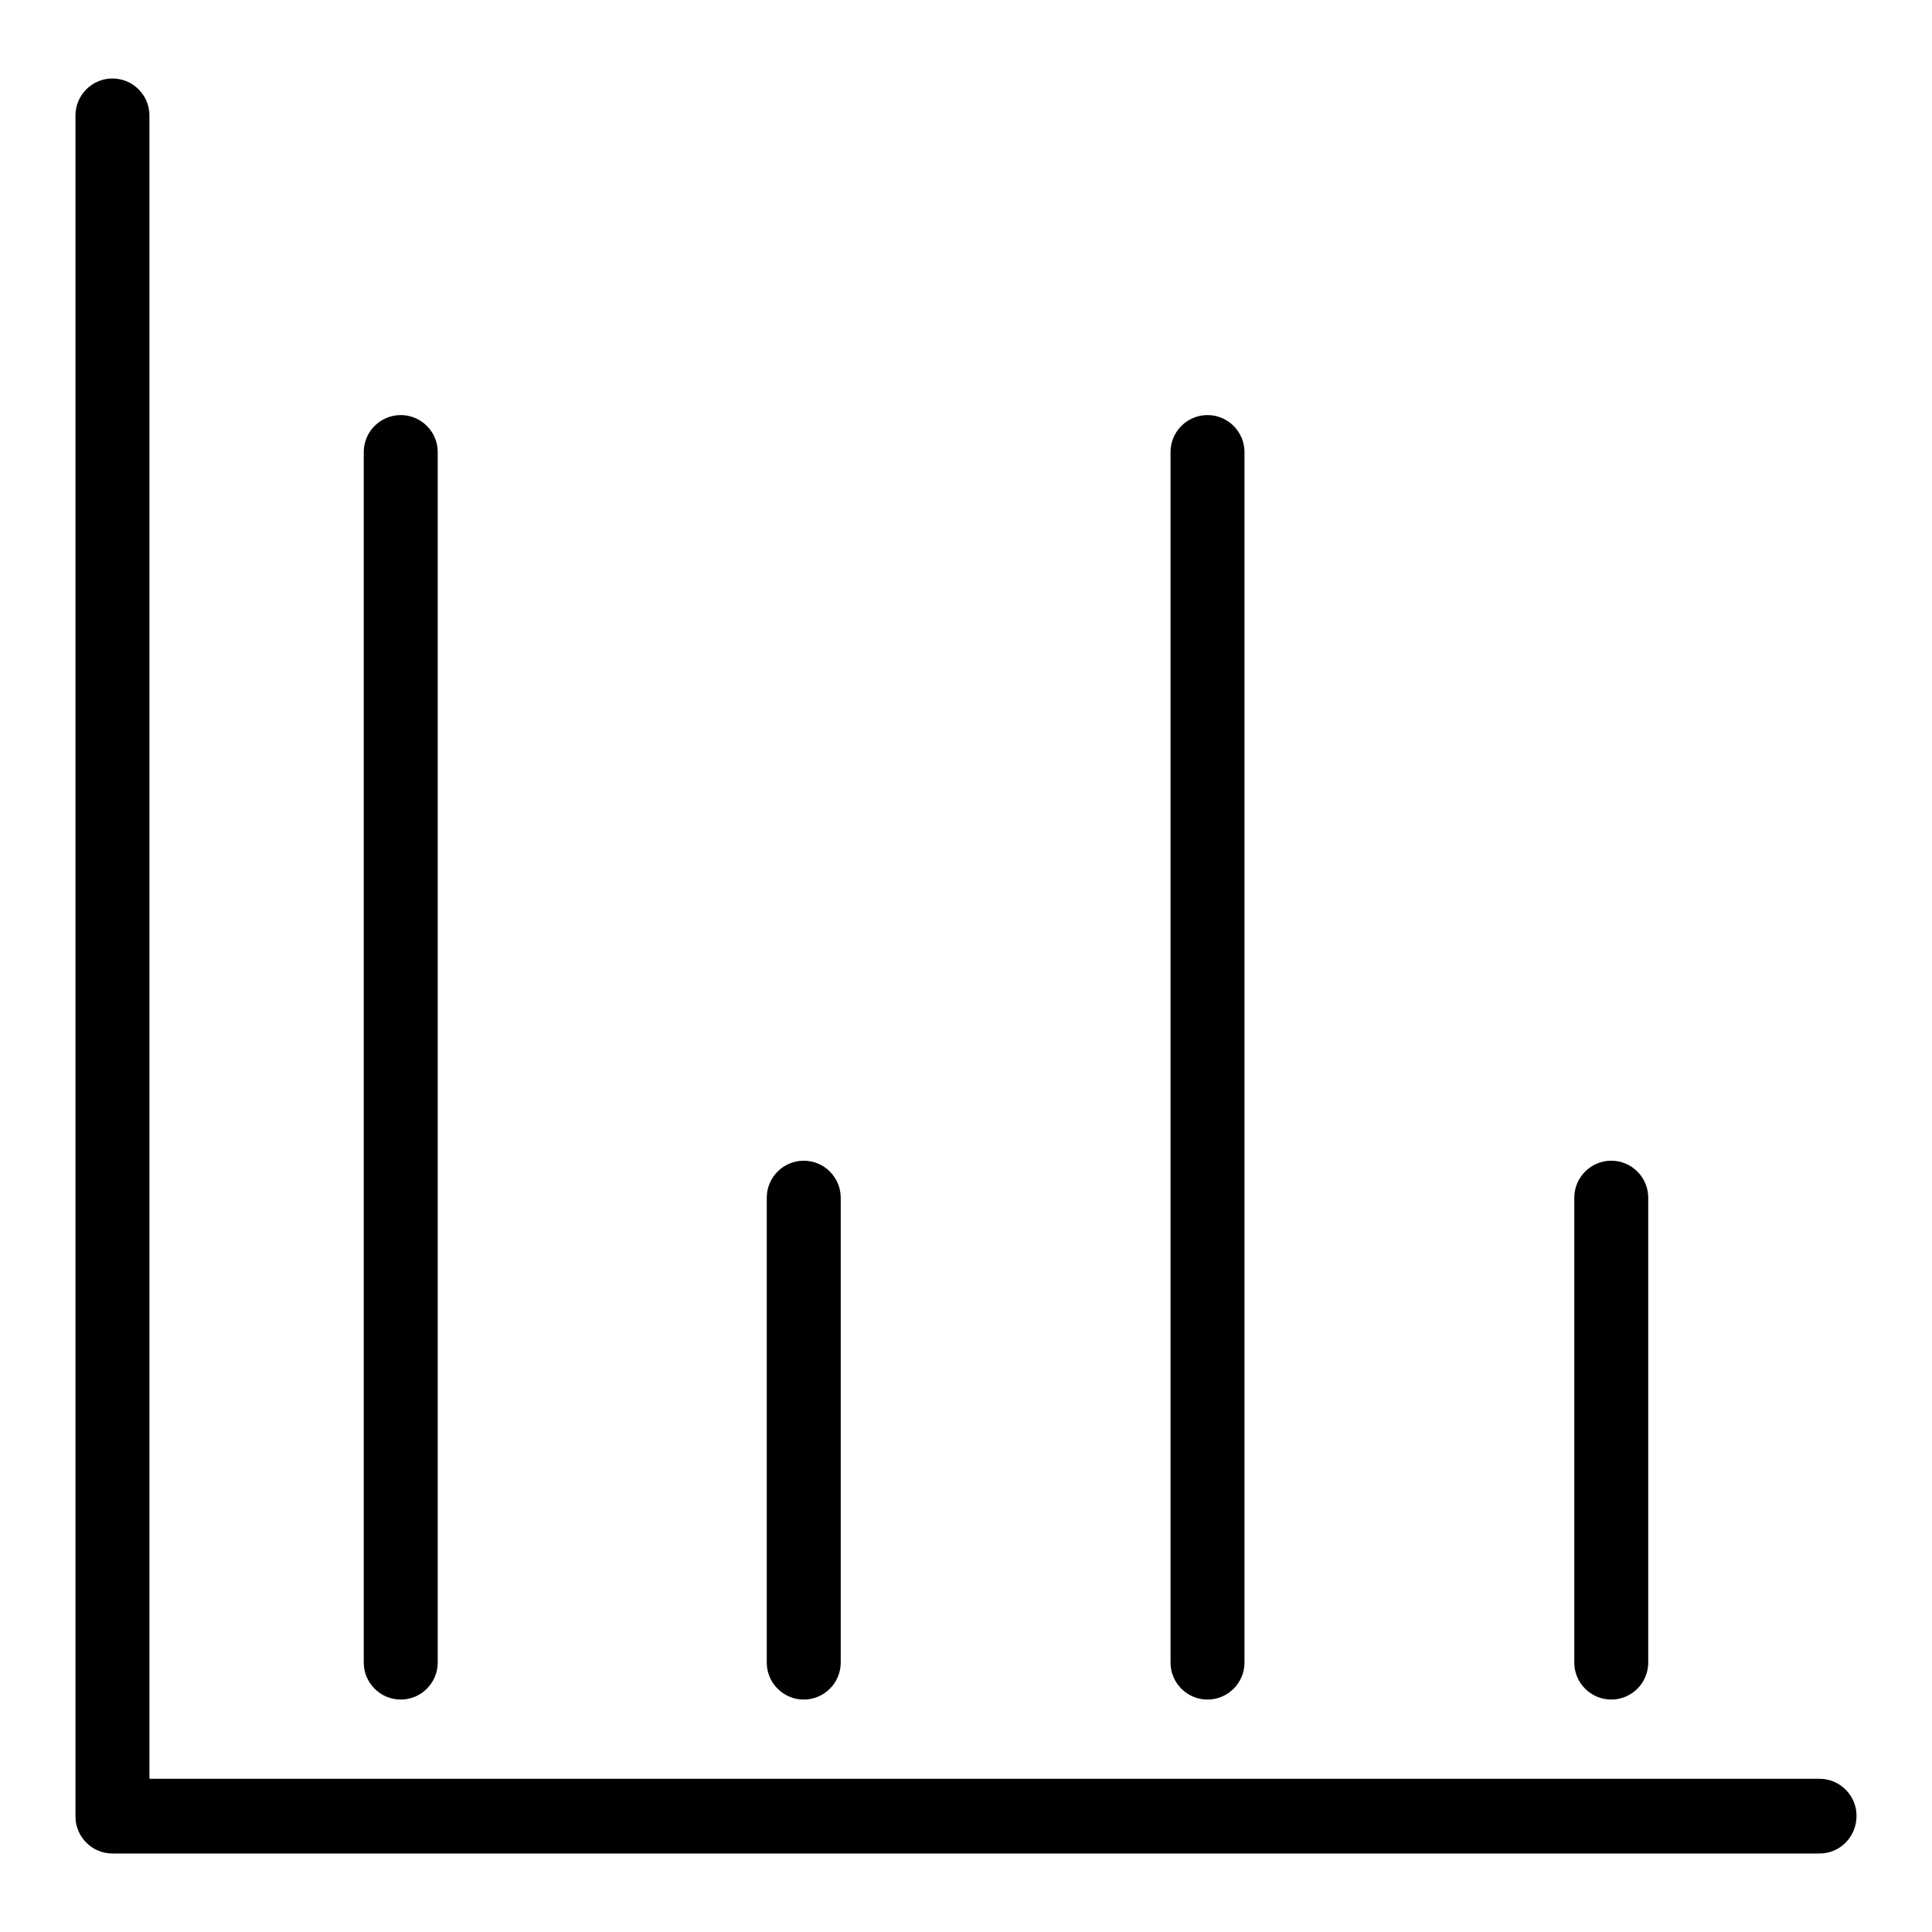 <?xml version="1.0" encoding="utf-8"?>
<!-- Svg Vector Icons : http://www.onlinewebfonts.com/icon -->
<!DOCTYPE svg PUBLIC "-//W3C//DTD SVG 1.1//EN" "http://www.w3.org/Graphics/SVG/1.1/DTD/svg11.dtd">
<svg version="1.1" xmlns="http://www.w3.org/2000/svg" xmlns:xlink="http://www.w3.org/1999/xlink" x="0px" y="0px" viewBox="0 0 256 256" enable-background="new 0 0 256 256" xml:space="preserve">
<g> <path fill="#000000" d="M241.1,245.6H14.9c-2.7,0-4.9-2.2-4.9-4.9V15.3c0-2.7,2.2-4.9,4.9-4.9c2.7,0,4.9,2.2,4.9,4.9v220.4h221.3 c2.7,0,4.9,2.2,4.9,4.9C246,243.4,243.8,245.6,241.1,245.6L241.1,245.6z M213.5,225.2c-2.7,0-4.9-2.2-4.9-4.9v-61.6 c0-2.7,2.2-4.9,4.9-4.9c2.7,0,4.9,2.2,4.9,4.9v61.6C218.4,223,216.2,225.2,213.5,225.2L213.5,225.2z M160,225.2 c-2.7,0-4.9-2.2-4.9-4.9V59.9c0-2.7,2.2-4.9,4.9-4.9c2.7,0,4.9,2.2,4.9,4.9v160.4C164.9,223,162.7,225.2,160,225.2L160,225.2z  M106.5,225.2c-2.7,0-4.9-2.2-4.9-4.9v-61.6c0-2.7,2.2-4.9,4.9-4.9c2.7,0,4.9,2.2,4.9,4.9c0,0,0,0,0,0v61.6 C111.4,223,109.2,225.2,106.5,225.2L106.5,225.2z M53.1,225.2c-2.7,0-4.9-2.2-4.9-4.9V59.9c0-2.7,2.2-4.9,4.9-4.9s4.9,2.2,4.9,4.9 v160.4C58,223,55.8,225.2,53.1,225.2L53.1,225.2z"/></g>
</svg>